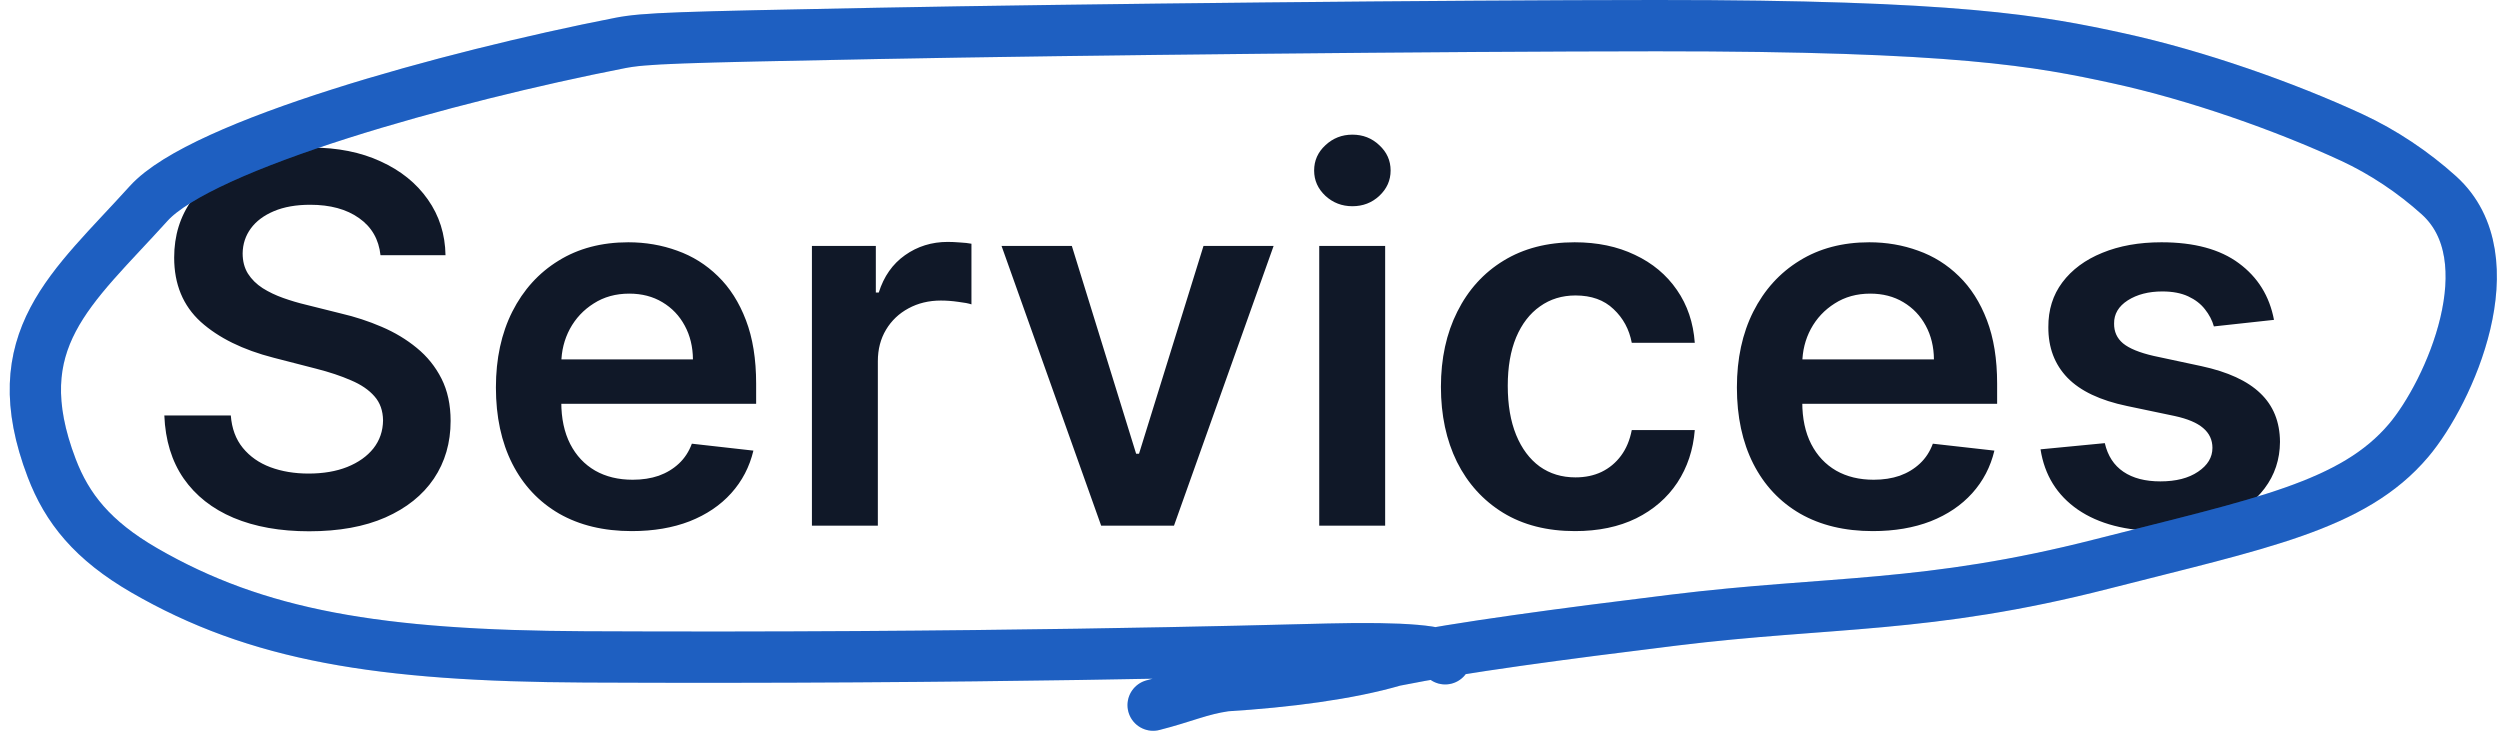 <svg width="195" height="57" viewBox="0 0 195 57" fill="none" xmlns="http://www.w3.org/2000/svg">
<path d="M29.679 19.906C29.546 18.666 28.988 17.7 28.003 17.009C27.027 16.317 25.759 15.972 24.196 15.972C23.098 15.972 22.155 16.137 21.369 16.469C20.583 16.8 19.982 17.25 19.565 17.818C19.149 18.386 18.936 19.035 18.926 19.764C18.926 20.37 19.063 20.896 19.338 21.341C19.622 21.786 20.006 22.165 20.489 22.477C20.972 22.78 21.507 23.036 22.094 23.244C22.681 23.453 23.273 23.628 23.869 23.77L26.597 24.452C27.695 24.707 28.751 25.053 29.764 25.489C30.787 25.924 31.701 26.474 32.506 27.136C33.32 27.799 33.964 28.599 34.438 29.537C34.911 30.474 35.148 31.573 35.148 32.832C35.148 34.537 34.712 36.038 33.841 37.335C32.97 38.623 31.71 39.632 30.062 40.361C28.424 41.081 26.44 41.44 24.111 41.44C21.848 41.44 19.883 41.09 18.216 40.389C16.559 39.688 15.261 38.666 14.324 37.321C13.396 35.976 12.894 34.338 12.818 32.406H18.003C18.079 33.419 18.391 34.262 18.94 34.935C19.49 35.607 20.204 36.109 21.085 36.44C21.975 36.772 22.97 36.938 24.068 36.938C25.214 36.938 26.218 36.767 27.079 36.426C27.951 36.076 28.633 35.593 29.125 34.977C29.617 34.352 29.868 33.623 29.878 32.79C29.868 32.032 29.646 31.407 29.21 30.915C28.775 30.413 28.164 29.996 27.378 29.665C26.601 29.324 25.692 29.021 24.651 28.756L21.341 27.903C18.945 27.288 17.051 26.355 15.659 25.105C14.277 23.846 13.585 22.174 13.585 20.091C13.585 18.377 14.049 16.876 14.977 15.588C15.915 14.3 17.188 13.301 18.798 12.591C20.408 11.871 22.231 11.511 24.267 11.511C26.331 11.511 28.14 11.871 29.693 12.591C31.256 13.301 32.482 14.291 33.372 15.56C34.262 16.819 34.722 18.268 34.75 19.906H29.679ZM49.278 41.426C47.09 41.426 45.201 40.972 43.61 40.062C42.029 39.144 40.812 37.847 39.959 36.17C39.107 34.485 38.681 32.501 38.681 30.219C38.681 27.974 39.107 26.005 39.959 24.31C40.821 22.605 42.024 21.279 43.568 20.332C45.111 19.376 46.925 18.898 49.008 18.898C50.352 18.898 51.621 19.116 52.815 19.551C54.017 19.977 55.078 20.64 55.996 21.54C56.925 22.439 57.654 23.585 58.184 24.977C58.714 26.36 58.979 28.008 58.979 29.921V31.497H41.096V28.031H54.05C54.041 27.046 53.828 26.171 53.411 25.403C52.995 24.627 52.412 24.016 51.664 23.571C50.925 23.126 50.064 22.903 49.079 22.903C48.028 22.903 47.104 23.159 46.309 23.671C45.514 24.172 44.893 24.835 44.448 25.659C44.013 26.474 43.79 27.368 43.781 28.344V31.369C43.781 32.638 44.013 33.727 44.477 34.636C44.941 35.536 45.589 36.227 46.423 36.71C47.256 37.184 48.231 37.42 49.349 37.42C50.097 37.42 50.774 37.316 51.38 37.108C51.986 36.89 52.512 36.573 52.957 36.156C53.402 35.74 53.738 35.224 53.965 34.608L58.766 35.148C58.463 36.417 57.886 37.525 57.033 38.472C56.191 39.409 55.111 40.138 53.795 40.659C52.478 41.17 50.973 41.426 49.278 41.426ZM63.33 41V19.182H68.315V22.818H68.543C68.94 21.559 69.622 20.588 70.588 19.906C71.563 19.215 72.676 18.869 73.926 18.869C74.21 18.869 74.528 18.884 74.878 18.912C75.238 18.931 75.536 18.964 75.773 19.011V23.741C75.555 23.666 75.209 23.599 74.736 23.543C74.272 23.476 73.822 23.443 73.386 23.443C72.449 23.443 71.606 23.647 70.858 24.054C70.119 24.452 69.537 25.006 69.111 25.716C68.685 26.426 68.472 27.245 68.472 28.173V41H63.33ZM99.342 19.182L91.572 41H85.89L78.12 19.182H83.603L88.617 35.389H88.844L93.873 19.182H99.342ZM102.9 41V19.182H108.042V41H102.9ZM105.485 16.085C104.671 16.085 103.97 15.815 103.383 15.276C102.796 14.726 102.502 14.068 102.502 13.301C102.502 12.525 102.796 11.867 103.383 11.327C103.97 10.777 104.671 10.503 105.485 10.503C106.309 10.503 107.01 10.777 107.587 11.327C108.174 11.867 108.468 12.525 108.468 13.301C108.468 14.068 108.174 14.726 107.587 15.276C107.01 15.815 106.309 16.085 105.485 16.085ZM122.847 41.426C120.669 41.426 118.798 40.948 117.236 39.992C115.683 39.035 114.485 37.714 113.642 36.028C112.809 34.333 112.392 32.383 112.392 30.176C112.392 27.96 112.818 26.005 113.67 24.31C114.523 22.605 115.725 21.279 117.278 20.332C118.841 19.376 120.688 18.898 122.818 18.898C124.589 18.898 126.156 19.224 127.52 19.878C128.893 20.522 129.987 21.436 130.801 22.619C131.616 23.794 132.08 25.167 132.193 26.739H127.278C127.08 25.688 126.606 24.812 125.858 24.111C125.119 23.401 124.13 23.046 122.889 23.046C121.838 23.046 120.915 23.329 120.119 23.898C119.324 24.456 118.704 25.261 118.259 26.312C117.823 27.364 117.605 28.623 117.605 30.091C117.605 31.578 117.823 32.856 118.259 33.926C118.694 34.987 119.305 35.806 120.091 36.383C120.886 36.952 121.819 37.236 122.889 37.236C123.647 37.236 124.324 37.094 124.92 36.81C125.527 36.516 126.033 36.095 126.44 35.545C126.848 34.996 127.127 34.329 127.278 33.543H132.193C132.07 35.086 131.616 36.455 130.83 37.648C130.044 38.831 128.973 39.76 127.619 40.432C126.265 41.095 124.674 41.426 122.847 41.426ZM146.075 41.426C143.887 41.426 141.998 40.972 140.407 40.062C138.826 39.144 137.609 37.847 136.756 36.17C135.904 34.485 135.478 32.501 135.478 30.219C135.478 27.974 135.904 26.005 136.756 24.31C137.618 22.605 138.821 21.279 140.364 20.332C141.908 19.376 143.721 18.898 145.805 18.898C147.149 18.898 148.418 19.116 149.612 19.551C150.814 19.977 151.875 20.64 152.793 21.54C153.721 22.439 154.451 23.585 154.981 24.977C155.511 26.36 155.776 28.008 155.776 29.921V31.497H137.893V28.031H150.847C150.838 27.046 150.625 26.171 150.208 25.403C149.791 24.627 149.209 24.016 148.461 23.571C147.722 23.126 146.861 22.903 145.876 22.903C144.825 22.903 143.901 23.159 143.106 23.671C142.31 24.172 141.69 24.835 141.245 25.659C140.809 26.474 140.587 27.368 140.577 28.344V31.369C140.577 32.638 140.809 33.727 141.273 34.636C141.737 35.536 142.386 36.227 143.219 36.71C144.053 37.184 145.028 37.42 146.146 37.42C146.894 37.42 147.571 37.316 148.177 37.108C148.783 36.89 149.308 36.573 149.754 36.156C150.199 35.74 150.535 35.224 150.762 34.608L155.563 35.148C155.26 36.417 154.683 37.525 153.83 38.472C152.987 39.409 151.908 40.138 150.592 40.659C149.275 41.17 147.77 41.426 146.075 41.426ZM177.371 24.949L172.683 25.46C172.551 24.987 172.319 24.542 171.987 24.125C171.665 23.708 171.23 23.372 170.68 23.116C170.131 22.861 169.459 22.733 168.663 22.733C167.593 22.733 166.694 22.965 165.964 23.429C165.245 23.893 164.89 24.494 164.899 25.233C164.89 25.867 165.122 26.384 165.595 26.781C166.078 27.179 166.874 27.506 167.982 27.761L171.703 28.557C173.768 29.002 175.302 29.707 176.305 30.673C177.319 31.639 177.83 32.903 177.839 34.466C177.83 35.839 177.428 37.051 176.632 38.102C175.846 39.144 174.752 39.958 173.351 40.545C171.949 41.133 170.339 41.426 168.521 41.426C165.851 41.426 163.701 40.867 162.072 39.75C160.444 38.623 159.473 37.056 159.161 35.048L164.175 34.565C164.402 35.55 164.885 36.294 165.624 36.795C166.362 37.297 167.323 37.548 168.507 37.548C169.729 37.548 170.709 37.297 171.447 36.795C172.196 36.294 172.57 35.673 172.57 34.935C172.57 34.31 172.328 33.794 171.845 33.386C171.372 32.979 170.633 32.667 169.629 32.449L165.908 31.668C163.815 31.232 162.267 30.498 161.263 29.466C160.259 28.424 159.762 27.108 159.771 25.517C159.762 24.172 160.126 23.008 160.865 22.023C161.613 21.028 162.65 20.261 163.976 19.722C165.311 19.172 166.85 18.898 168.592 18.898C171.149 18.898 173.161 19.442 174.629 20.531C176.107 21.62 177.02 23.093 177.371 24.949Z" fill="#101828"/>
<path d="M112.723 51.386C112.723 50.79 109.558 50.483 103.576 50.632C98.353 50.762 76.157 51.386 45.592 51.237C29.568 51.159 20.049 49.579 11.249 44.484C7.216 42.149 5.231 39.651 4.032 36.507C0.218 26.504 5.615 22.494 11.591 15.877C15.741 11.282 35.035 5.962 48.355 3.355C50.302 2.974 52.731 2.908 68.394 2.605C84.058 2.303 112.939 2.005 129.202 2C152.683 1.994 159.048 3.197 165.252 4.552C171.355 5.885 178.23 8.311 183.439 10.723C185.888 11.857 188.241 13.433 190.237 15.235C195.694 20.162 191.058 30.589 187.869 34.356C183.528 39.485 176.288 40.834 163.933 43.996C150.344 47.474 142.743 46.869 130.55 48.369C121.973 49.424 113.946 50.483 108.749 51.531C105.17 52.579 100.363 53.193 95.573 53.491C93.553 53.789 92.366 54.386 89.944 55" stroke="#2577F1" stroke-width="4" stroke-linecap="round"/>
<path d="M112.723 51.386C112.723 50.79 109.558 50.483 103.576 50.632C98.353 50.762 76.157 51.386 45.592 51.237C29.568 51.159 20.049 49.579 11.249 44.484C7.216 42.149 5.231 39.651 4.032 36.507C0.218 26.504 5.615 22.494 11.591 15.877C15.741 11.282 35.035 5.962 48.355 3.355C50.302 2.974 52.731 2.908 68.394 2.605C84.058 2.303 112.939 2.005 129.202 2C152.683 1.994 159.048 3.197 165.252 4.552C171.355 5.885 178.23 8.311 183.439 10.723C185.888 11.857 188.241 13.433 190.237 15.235C195.694 20.162 191.058 30.589 187.869 34.356C183.528 39.485 176.288 40.834 163.933 43.996C150.344 47.474 142.743 46.869 130.55 48.369C121.973 49.424 113.946 50.483 108.749 51.531C105.17 52.579 100.363 53.193 95.573 53.491C93.553 53.789 92.366 54.386 89.944 55" stroke="black" stroke-opacity="0.2" stroke-width="4" stroke-linecap="round"/>
</svg>

